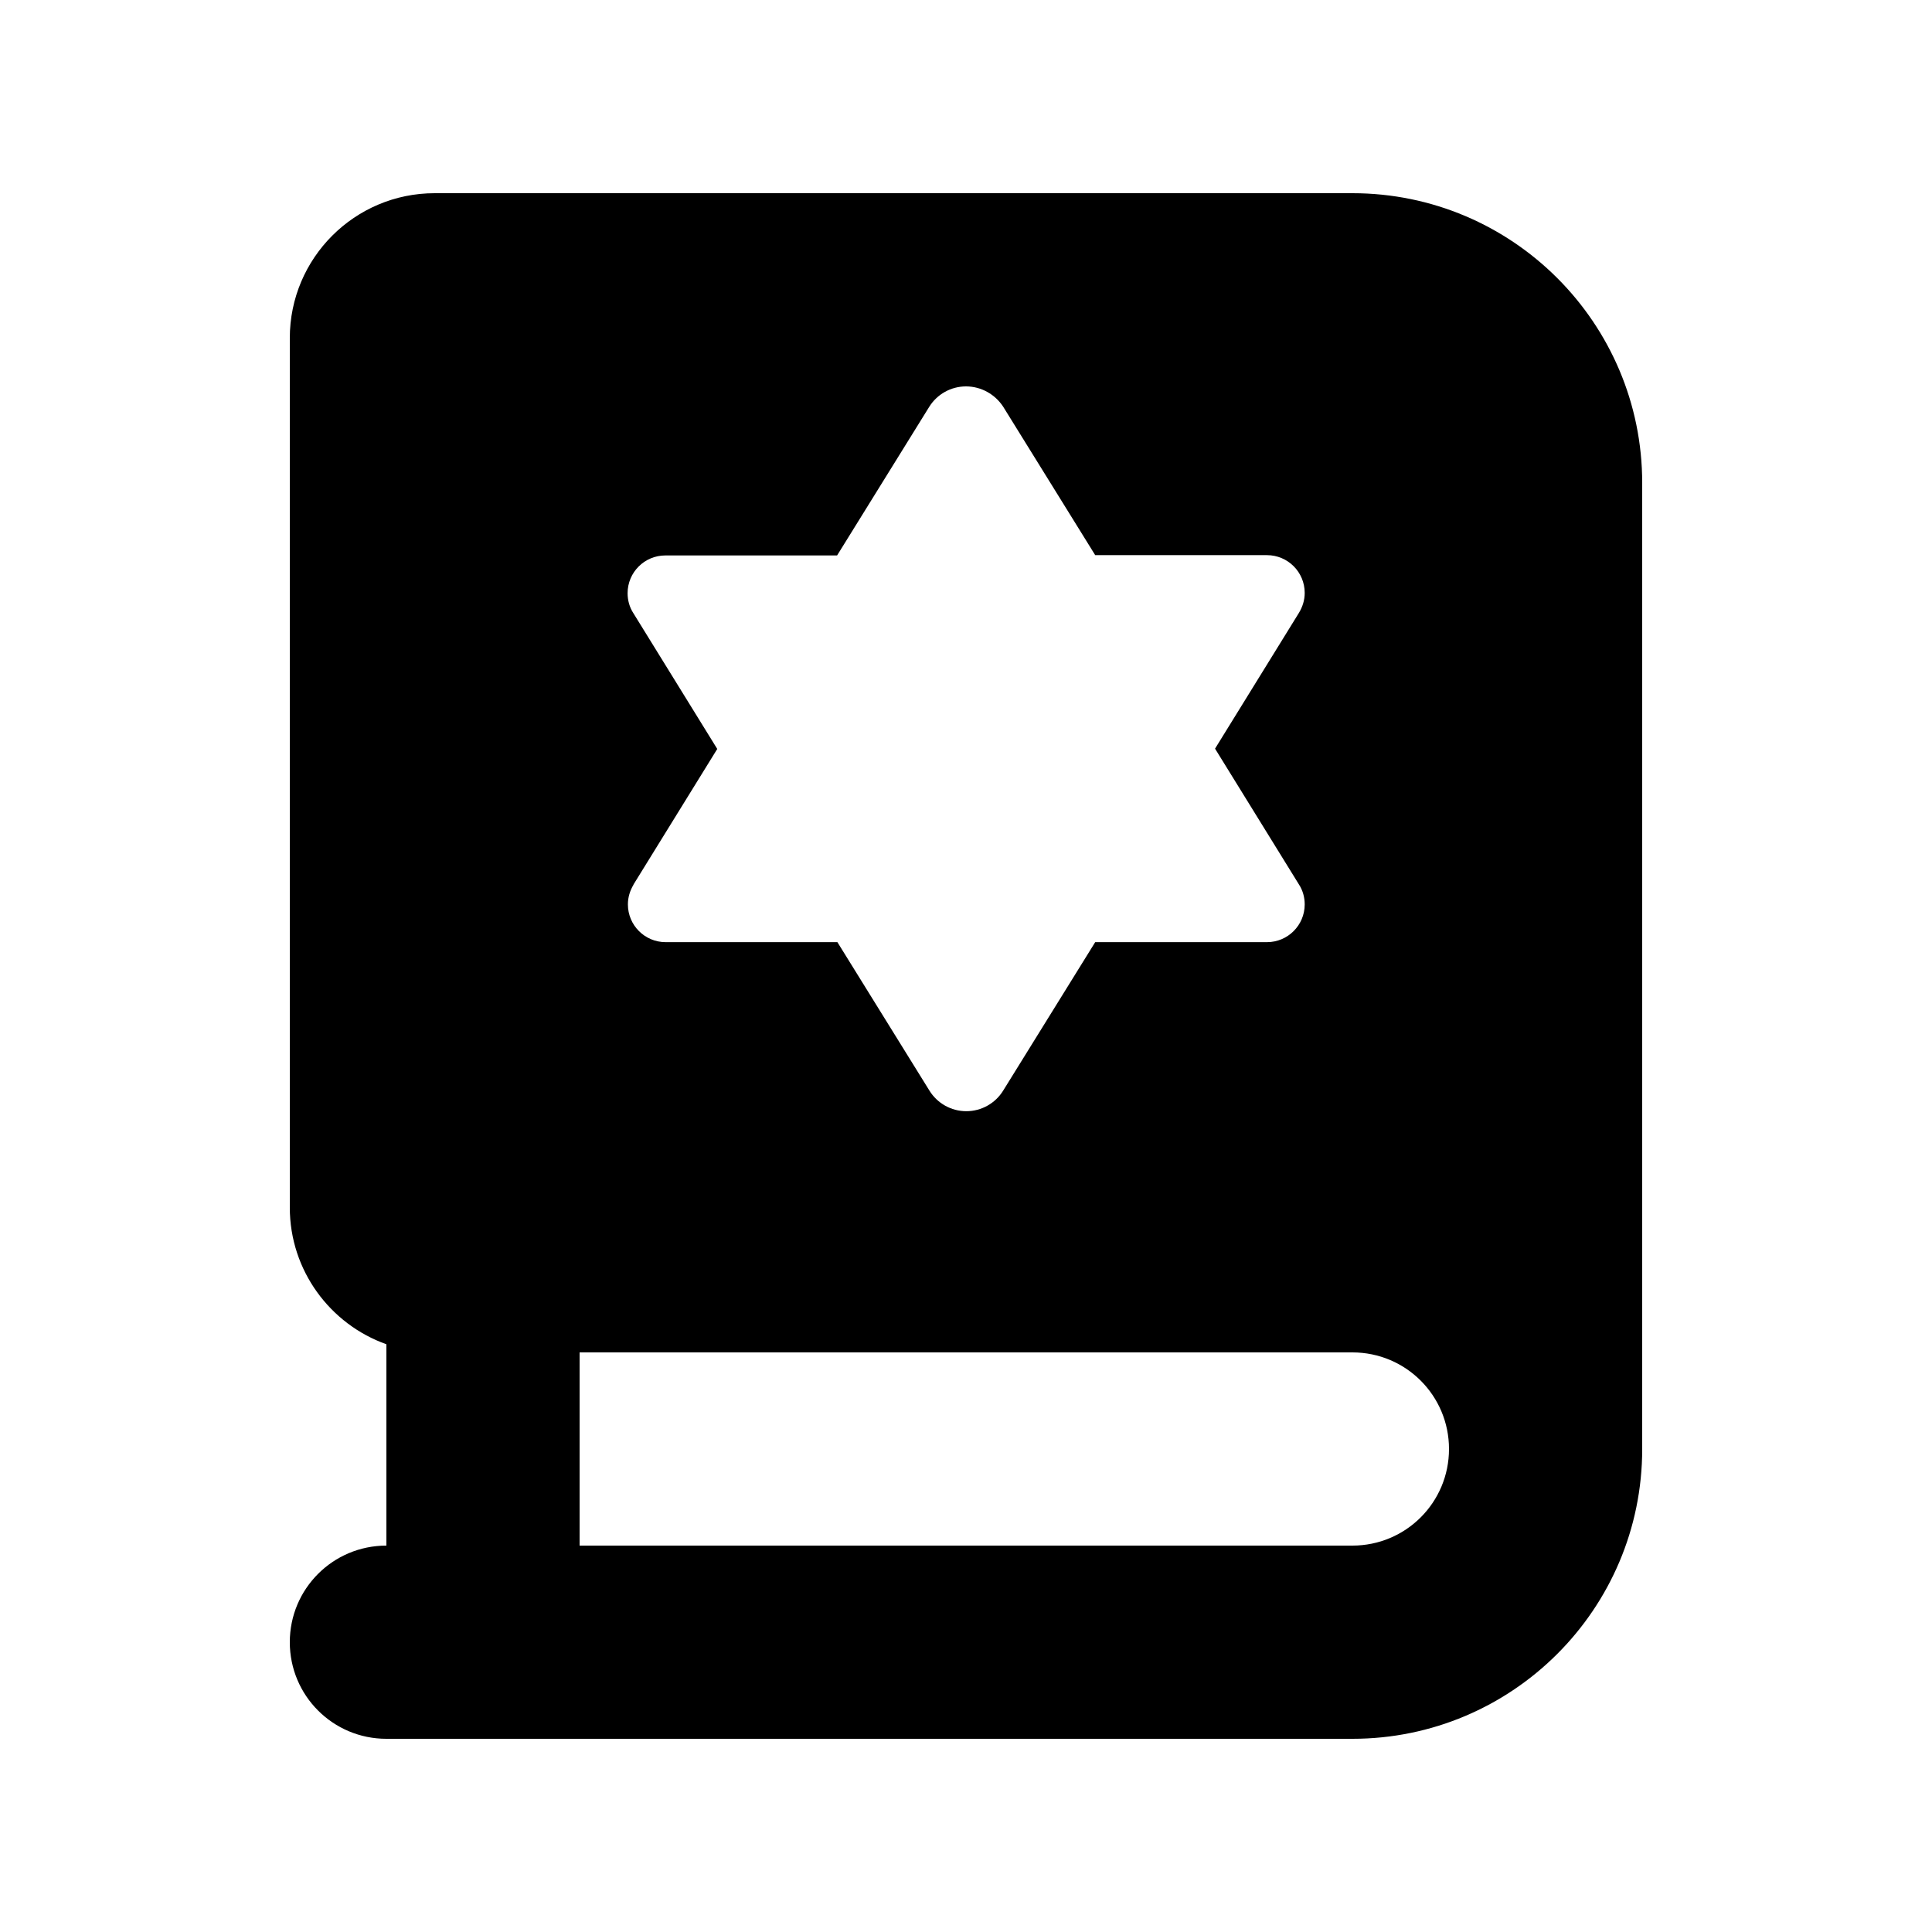 <svg xmlns="http://www.w3.org/2000/svg" viewBox="0 0 640 640"><!--! Font Awesome Free 7.0.0 by @fontawesome - https://fontawesome.com License - https://fontawesome.com/license/free (Icons: CC BY 4.0, Fonts: SIL OFL 1.1, Code: MIT License) Copyright 2025 Fonticons, Inc. --><path fill="currentColor" d="M448 576L128 576C110.3 576 96 561.7 96 544C96 526.3 110.3 512 128 512L128 445.3C109.4 438.7 96 420.9 96 400L96 112C96 85.5 117.5 64 144 64L448 64C501 64 544 107 544 160L544 480C544 533 501 576 448 576zM480 480C480 462.3 465.7 448 448 448L192 448L192 512L448 512C465.7 512 480 497.7 480 480zM209.9 293C208.7 295 208 297.2 208 299.6C208 306.5 213.6 312.1 220.5 312.1L277.4 312.1L307.9 361.3C310.5 365.5 315.1 368.1 320.1 368.1C325.1 368.1 329.7 365.5 332.3 361.3L362.8 312.1L419.7 312.1C426.6 312.1 432.2 306.5 432.2 299.6C432.2 297.3 431.6 295 430.3 293L402.5 248L430.3 203C431.5 201 432.2 198.8 432.2 196.4C432.2 189.5 426.6 183.9 419.7 183.9L362.8 183.9L332.3 134.7C329.6 130.6 325 128 320 128C315 128 310.4 130.6 307.8 134.8L277.3 184L220.4 184C213.5 184 207.9 189.6 207.9 196.5C207.9 198.8 208.5 201.1 209.8 203.1L237.6 248.1L209.8 293.1z"/></svg>